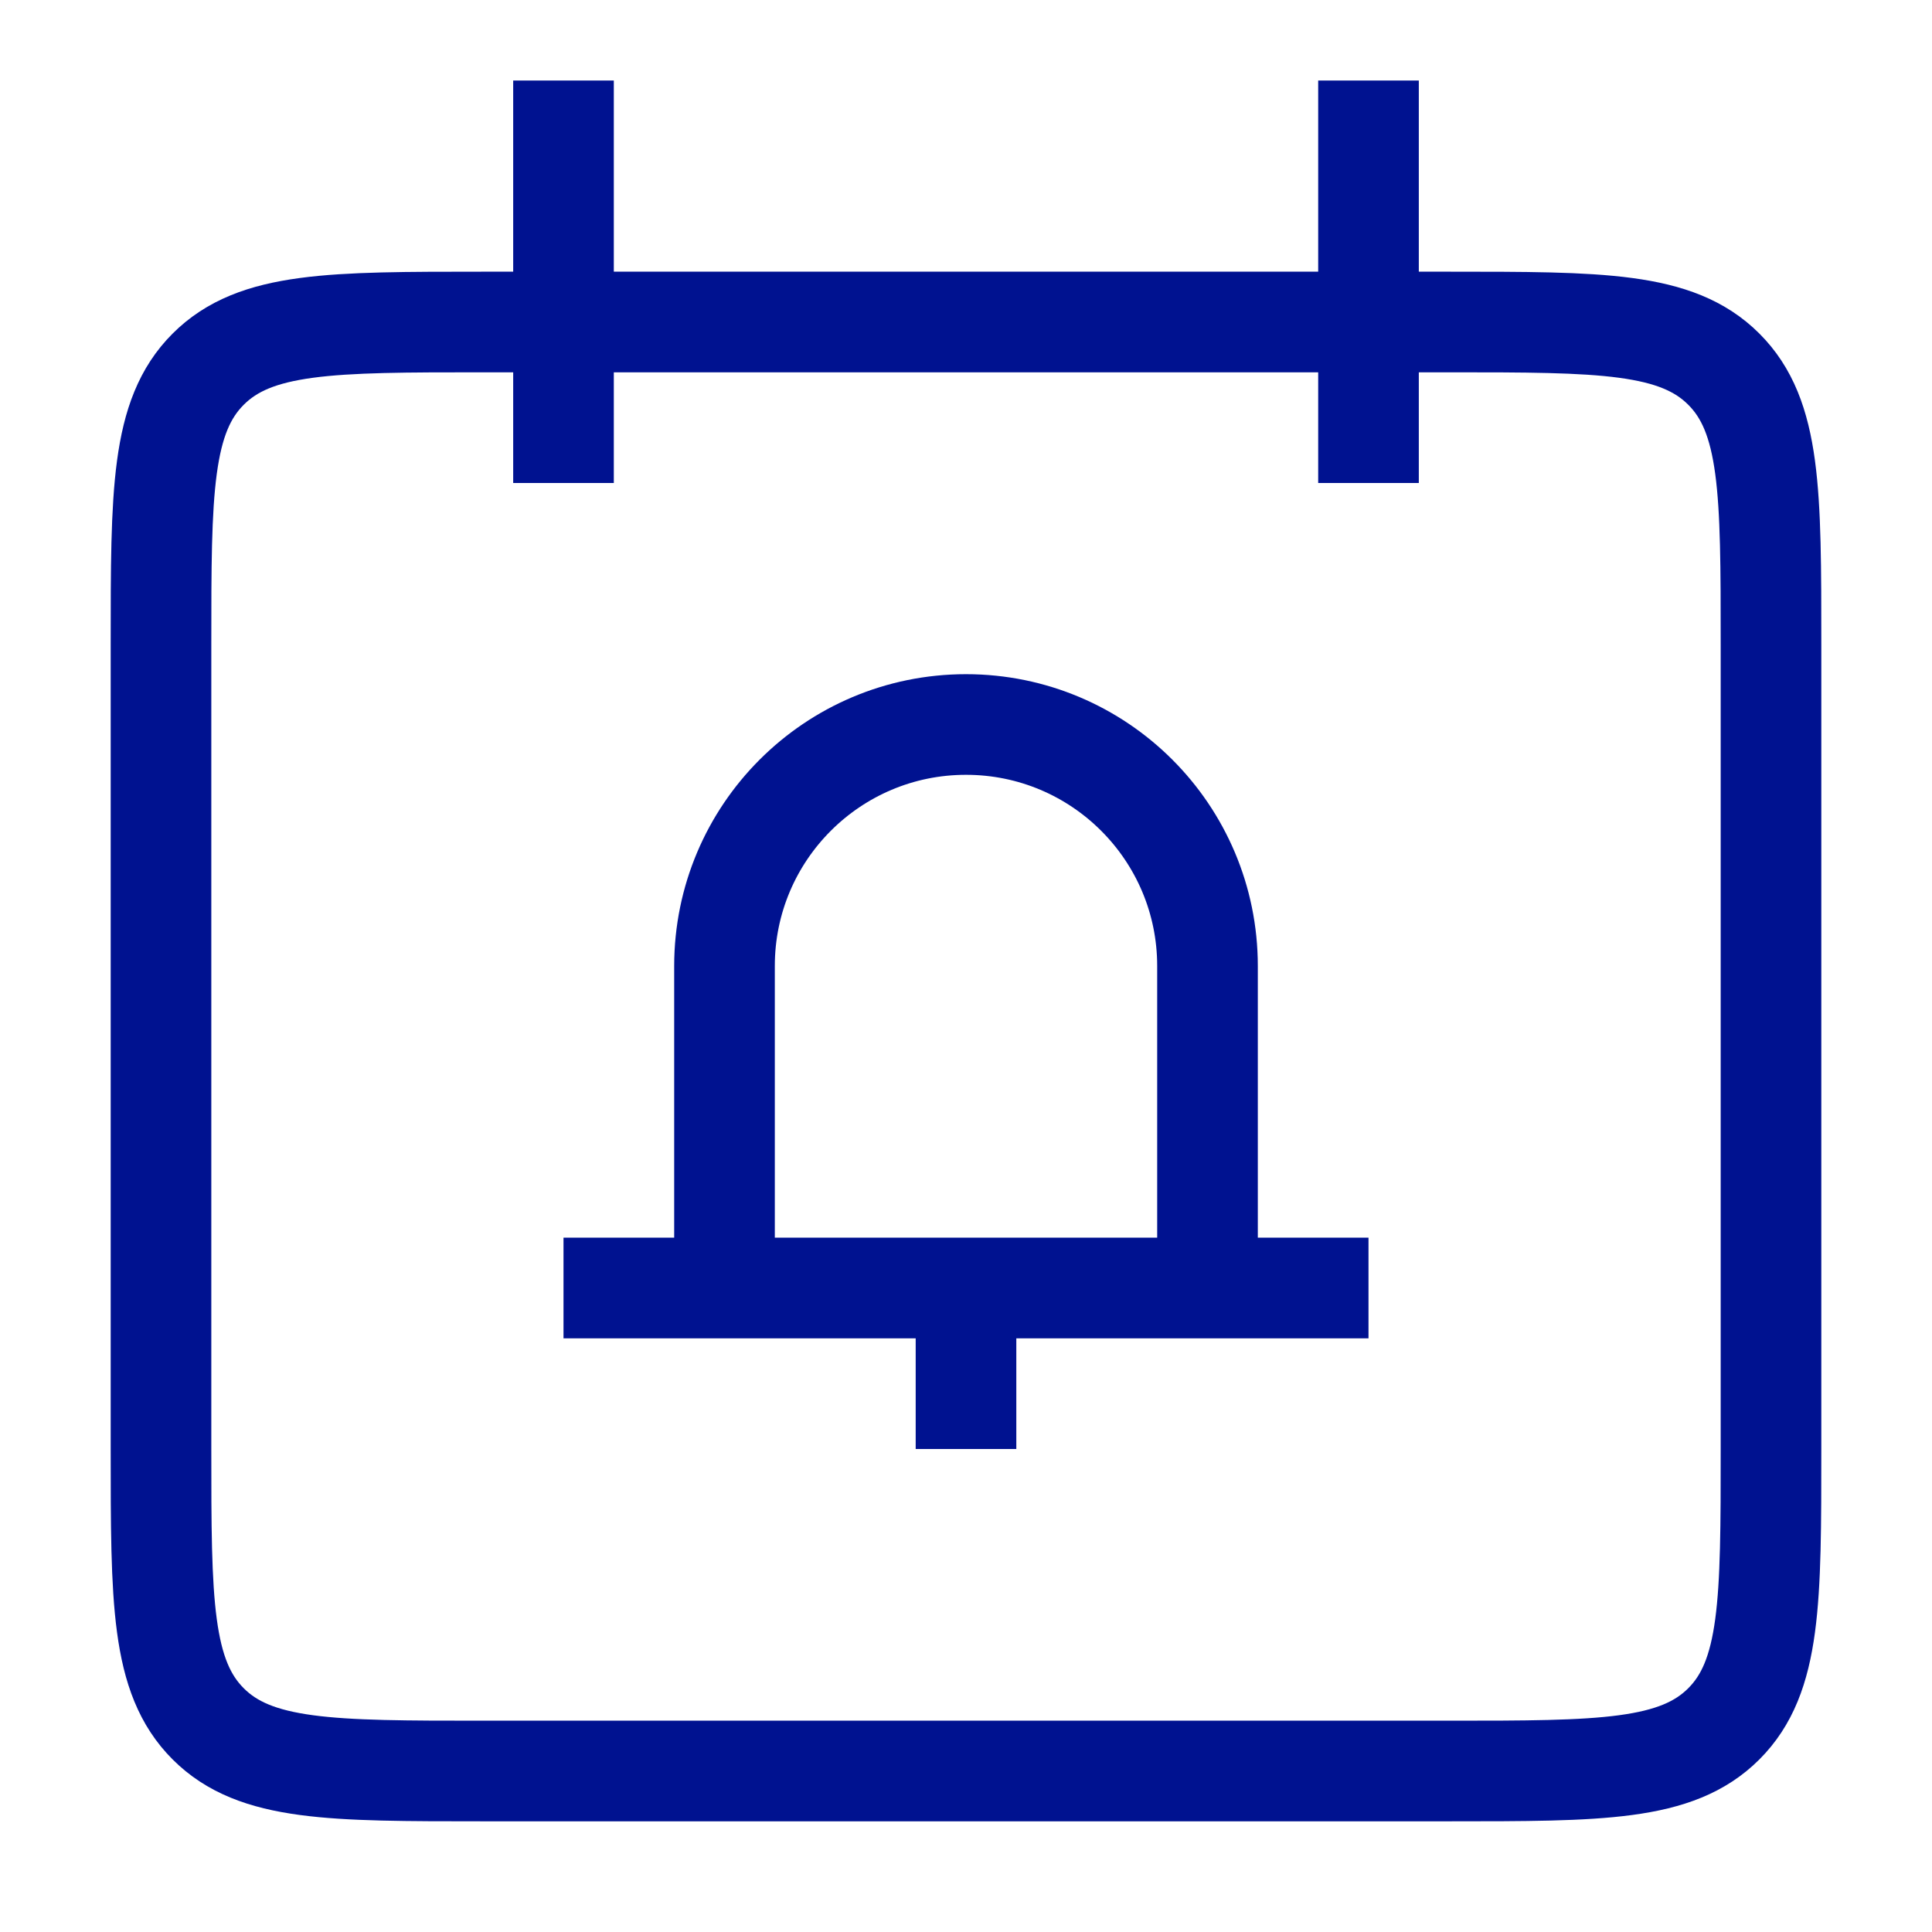<svg width="48" height="48" viewBox="0 0 48 48" fill="none" xmlns="http://www.w3.org/2000/svg">
<path d="M14 2V12M34 2V12M14 32H34M24 32V36M12 44H36C39.771 44 41.657 44 42.828 42.828C44 41.657 44 39.771 44 36V16C44 12.229 44 10.343 42.828 9.172C41.657 8 39.771 8 36 8H12C8.229 8 6.343 8 5.172 9.172C4 10.343 4 12.229 4 16V36C4 39.771 4 41.657 5.172 42.828C6.343 44 8.229 44 12 44ZM30 32V24C30 20.686 27.314 18 24 18C20.686 18 18 20.686 18 24V32H30Z" stroke="#001290" stroke-width="2.5" stroke-linejoin="round"/>
</svg>
